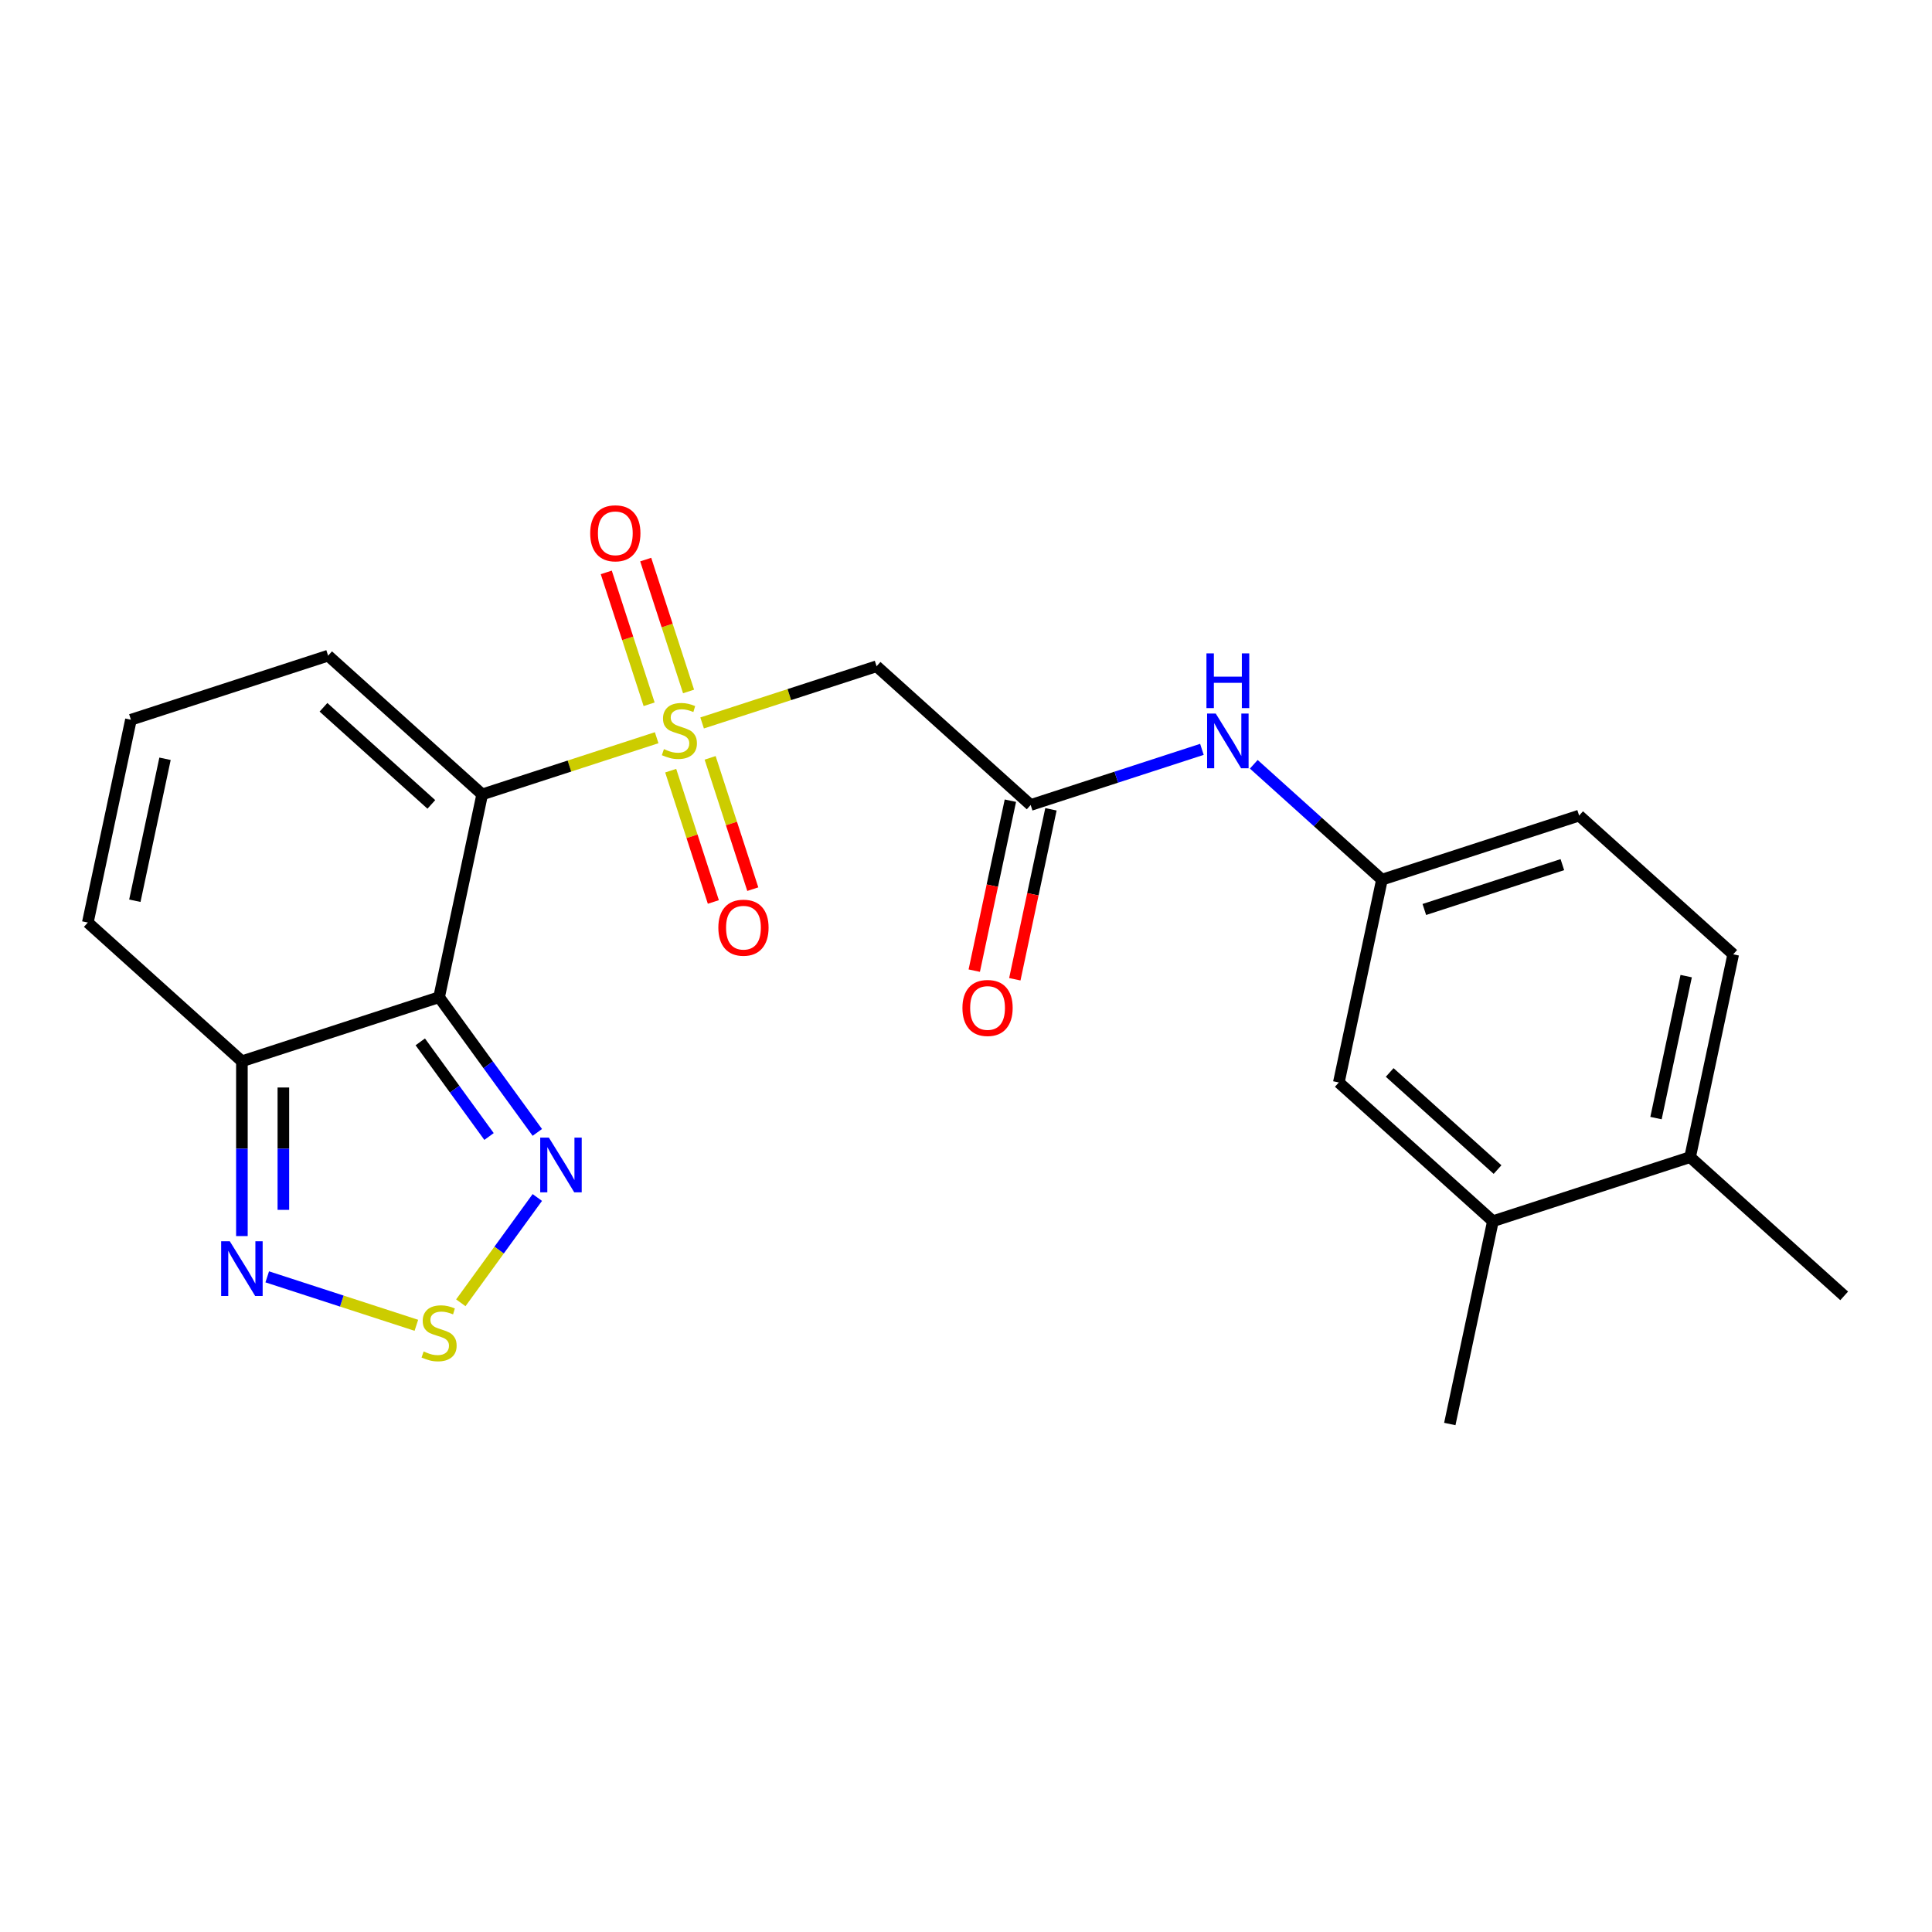 <?xml version='1.0' encoding='iso-8859-1'?>
<svg version='1.1' baseProfile='full'
              xmlns='http://www.w3.org/2000/svg'
                      xmlns:rdkit='http://www.rdkit.org/xml'
                      xmlns:xlink='http://www.w3.org/1999/xlink'
                  xml:space='preserve'
width='1000px' height='1000px' viewBox='0 0 1000 1000'>
<!-- END OF HEADER -->
<rect style='opacity:1.0;fill:#FFFFFF;stroke:none' width='1000' height='1000' x='0' y='0'> </rect>
<path class='bond-0' d='M 339.888,381.84 L 294.737,396.51' style='fill:none;fill-rule:evenodd;stroke:#CCCC00;stroke-width:6px;stroke-linecap:butt;stroke-linejoin:miter;stroke-opacity:1' />
<path class='bond-0' d='M 294.737,396.51 L 249.585,411.181' style='fill:none;fill-rule:evenodd;stroke:#000000;stroke-width:6px;stroke-linecap:butt;stroke-linejoin:miter;stroke-opacity:1' />
<path class='bond-3' d='M 363.414,374.196 L 408.565,359.525' style='fill:none;fill-rule:evenodd;stroke:#CCCC00;stroke-width:6px;stroke-linecap:butt;stroke-linejoin:miter;stroke-opacity:1' />
<path class='bond-3' d='M 408.565,359.525 L 453.716,344.854' style='fill:none;fill-rule:evenodd;stroke:#000000;stroke-width:6px;stroke-linecap:butt;stroke-linejoin:miter;stroke-opacity:1' />
<path class='bond-9' d='M 347.151,398.897 L 358.192,432.877' style='fill:none;fill-rule:evenodd;stroke:#CCCC00;stroke-width:6px;stroke-linecap:butt;stroke-linejoin:miter;stroke-opacity:1' />
<path class='bond-9' d='M 358.192,432.877 L 369.233,466.858' style='fill:none;fill-rule:evenodd;stroke:#FF0000;stroke-width:6px;stroke-linecap:butt;stroke-linejoin:miter;stroke-opacity:1' />
<path class='bond-9' d='M 367.564,392.264 L 378.605,426.245' style='fill:none;fill-rule:evenodd;stroke:#CCCC00;stroke-width:6px;stroke-linecap:butt;stroke-linejoin:miter;stroke-opacity:1' />
<path class='bond-9' d='M 378.605,426.245 L 389.646,460.225' style='fill:none;fill-rule:evenodd;stroke:#FF0000;stroke-width:6px;stroke-linecap:butt;stroke-linejoin:miter;stroke-opacity:1' />
<path class='bond-10' d='M 356.398,357.898 L 345.308,323.768' style='fill:none;fill-rule:evenodd;stroke:#CCCC00;stroke-width:6px;stroke-linecap:butt;stroke-linejoin:miter;stroke-opacity:1' />
<path class='bond-10' d='M 345.308,323.768 L 334.218,289.637' style='fill:none;fill-rule:evenodd;stroke:#FF0000;stroke-width:6px;stroke-linecap:butt;stroke-linejoin:miter;stroke-opacity:1' />
<path class='bond-10' d='M 335.985,364.531 L 324.895,330.4' style='fill:none;fill-rule:evenodd;stroke:#CCCC00;stroke-width:6px;stroke-linecap:butt;stroke-linejoin:miter;stroke-opacity:1' />
<path class='bond-10' d='M 324.895,330.4 L 313.805,296.27' style='fill:none;fill-rule:evenodd;stroke:#FF0000;stroke-width:6px;stroke-linecap:butt;stroke-linejoin:miter;stroke-opacity:1' />
<path class='bond-1' d='M 249.585,411.181 L 227.273,516.153' style='fill:none;fill-rule:evenodd;stroke:#000000;stroke-width:6px;stroke-linecap:butt;stroke-linejoin:miter;stroke-opacity:1' />
<path class='bond-8' d='M 249.585,411.181 L 169.833,339.371' style='fill:none;fill-rule:evenodd;stroke:#000000;stroke-width:6px;stroke-linecap:butt;stroke-linejoin:miter;stroke-opacity:1' />
<path class='bond-8' d='M 223.261,416.36 L 167.434,366.093' style='fill:none;fill-rule:evenodd;stroke:#000000;stroke-width:6px;stroke-linecap:butt;stroke-linejoin:miter;stroke-opacity:1' />
<path class='bond-2' d='M 227.273,516.153 L 252.694,551.143' style='fill:none;fill-rule:evenodd;stroke:#000000;stroke-width:6px;stroke-linecap:butt;stroke-linejoin:miter;stroke-opacity:1' />
<path class='bond-2' d='M 252.694,551.143 L 278.116,586.132' style='fill:none;fill-rule:evenodd;stroke:#0000FF;stroke-width:6px;stroke-linecap:butt;stroke-linejoin:miter;stroke-opacity:1' />
<path class='bond-2' d='M 217.535,539.266 L 235.33,563.759' style='fill:none;fill-rule:evenodd;stroke:#000000;stroke-width:6px;stroke-linecap:butt;stroke-linejoin:miter;stroke-opacity:1' />
<path class='bond-2' d='M 235.33,563.759 L 253.125,588.252' style='fill:none;fill-rule:evenodd;stroke:#0000FF;stroke-width:6px;stroke-linecap:butt;stroke-linejoin:miter;stroke-opacity:1' />
<path class='bond-5' d='M 227.273,516.153 L 125.207,549.316' style='fill:none;fill-rule:evenodd;stroke:#000000;stroke-width:6px;stroke-linecap:butt;stroke-linejoin:miter;stroke-opacity:1' />
<path class='bond-4' d='M 278.116,619.818 L 258.315,647.071' style='fill:none;fill-rule:evenodd;stroke:#0000FF;stroke-width:6px;stroke-linecap:butt;stroke-linejoin:miter;stroke-opacity:1' />
<path class='bond-4' d='M 258.315,647.071 L 238.515,674.323' style='fill:none;fill-rule:evenodd;stroke:#CCCC00;stroke-width:6px;stroke-linecap:butt;stroke-linejoin:miter;stroke-opacity:1' />
<path class='bond-7' d='M 453.716,344.854 L 533.469,416.664' style='fill:none;fill-rule:evenodd;stroke:#000000;stroke-width:6px;stroke-linecap:butt;stroke-linejoin:miter;stroke-opacity:1' />
<path class='bond-24' d='M 215.51,685.975 L 176.915,673.435' style='fill:none;fill-rule:evenodd;stroke:#CCCC00;stroke-width:6px;stroke-linecap:butt;stroke-linejoin:miter;stroke-opacity:1' />
<path class='bond-24' d='M 176.915,673.435 L 138.321,660.895' style='fill:none;fill-rule:evenodd;stroke:#0000FF;stroke-width:6px;stroke-linecap:butt;stroke-linejoin:miter;stroke-opacity:1' />
<path class='bond-6' d='M 125.207,549.316 L 125.207,594.554' style='fill:none;fill-rule:evenodd;stroke:#000000;stroke-width:6px;stroke-linecap:butt;stroke-linejoin:miter;stroke-opacity:1' />
<path class='bond-6' d='M 125.207,594.554 L 125.207,639.791' style='fill:none;fill-rule:evenodd;stroke:#0000FF;stroke-width:6px;stroke-linecap:butt;stroke-linejoin:miter;stroke-opacity:1' />
<path class='bond-6' d='M 146.671,562.888 L 146.671,594.554' style='fill:none;fill-rule:evenodd;stroke:#000000;stroke-width:6px;stroke-linecap:butt;stroke-linejoin:miter;stroke-opacity:1' />
<path class='bond-6' d='M 146.671,594.554 L 146.671,626.22' style='fill:none;fill-rule:evenodd;stroke:#0000FF;stroke-width:6px;stroke-linecap:butt;stroke-linejoin:miter;stroke-opacity:1' />
<path class='bond-23' d='M 125.207,549.316 L 45.455,477.507' style='fill:none;fill-rule:evenodd;stroke:#000000;stroke-width:6px;stroke-linecap:butt;stroke-linejoin:miter;stroke-opacity:1' />
<path class='bond-11' d='M 533.469,416.664 L 577.79,402.263' style='fill:none;fill-rule:evenodd;stroke:#000000;stroke-width:6px;stroke-linecap:butt;stroke-linejoin:miter;stroke-opacity:1' />
<path class='bond-11' d='M 577.79,402.263 L 622.111,387.862' style='fill:none;fill-rule:evenodd;stroke:#0000FF;stroke-width:6px;stroke-linecap:butt;stroke-linejoin:miter;stroke-opacity:1' />
<path class='bond-18' d='M 522.972,414.433 L 513.622,458.418' style='fill:none;fill-rule:evenodd;stroke:#000000;stroke-width:6px;stroke-linecap:butt;stroke-linejoin:miter;stroke-opacity:1' />
<path class='bond-18' d='M 513.622,458.418 L 504.273,502.403' style='fill:none;fill-rule:evenodd;stroke:#FF0000;stroke-width:6px;stroke-linecap:butt;stroke-linejoin:miter;stroke-opacity:1' />
<path class='bond-18' d='M 543.966,418.895 L 534.617,462.88' style='fill:none;fill-rule:evenodd;stroke:#000000;stroke-width:6px;stroke-linecap:butt;stroke-linejoin:miter;stroke-opacity:1' />
<path class='bond-18' d='M 534.617,462.88 L 525.268,506.865' style='fill:none;fill-rule:evenodd;stroke:#FF0000;stroke-width:6px;stroke-linecap:butt;stroke-linejoin:miter;stroke-opacity:1' />
<path class='bond-13' d='M 169.833,339.371 L 67.767,372.534' style='fill:none;fill-rule:evenodd;stroke:#000000;stroke-width:6px;stroke-linecap:butt;stroke-linejoin:miter;stroke-opacity:1' />
<path class='bond-15' d='M 648.957,395.587 L 682.122,425.449' style='fill:none;fill-rule:evenodd;stroke:#0000FF;stroke-width:6px;stroke-linecap:butt;stroke-linejoin:miter;stroke-opacity:1' />
<path class='bond-15' d='M 682.122,425.449 L 715.287,455.311' style='fill:none;fill-rule:evenodd;stroke:#000000;stroke-width:6px;stroke-linecap:butt;stroke-linejoin:miter;stroke-opacity:1' />
<path class='bond-12' d='M 772.727,632.093 L 692.975,560.284' style='fill:none;fill-rule:evenodd;stroke:#000000;stroke-width:6px;stroke-linecap:butt;stroke-linejoin:miter;stroke-opacity:1' />
<path class='bond-12' d='M 775.126,605.371 L 719.299,555.104' style='fill:none;fill-rule:evenodd;stroke:#000000;stroke-width:6px;stroke-linecap:butt;stroke-linejoin:miter;stroke-opacity:1' />
<path class='bond-21' d='M 772.727,632.093 L 750.415,737.066' style='fill:none;fill-rule:evenodd;stroke:#000000;stroke-width:6px;stroke-linecap:butt;stroke-linejoin:miter;stroke-opacity:1' />
<path class='bond-25' d='M 772.727,632.093 L 874.793,598.93' style='fill:none;fill-rule:evenodd;stroke:#000000;stroke-width:6px;stroke-linecap:butt;stroke-linejoin:miter;stroke-opacity:1' />
<path class='bond-14' d='M 67.767,372.534 L 45.455,477.507' style='fill:none;fill-rule:evenodd;stroke:#000000;stroke-width:6px;stroke-linecap:butt;stroke-linejoin:miter;stroke-opacity:1' />
<path class='bond-14' d='M 85.415,392.742 L 69.796,466.223' style='fill:none;fill-rule:evenodd;stroke:#000000;stroke-width:6px;stroke-linecap:butt;stroke-linejoin:miter;stroke-opacity:1' />
<path class='bond-16' d='M 715.287,455.311 L 692.975,560.284' style='fill:none;fill-rule:evenodd;stroke:#000000;stroke-width:6px;stroke-linecap:butt;stroke-linejoin:miter;stroke-opacity:1' />
<path class='bond-20' d='M 715.287,455.311 L 817.353,422.148' style='fill:none;fill-rule:evenodd;stroke:#000000;stroke-width:6px;stroke-linecap:butt;stroke-linejoin:miter;stroke-opacity:1' />
<path class='bond-20' d='M 737.23,470.749 L 808.675,447.535' style='fill:none;fill-rule:evenodd;stroke:#000000;stroke-width:6px;stroke-linecap:butt;stroke-linejoin:miter;stroke-opacity:1' />
<path class='bond-17' d='M 874.793,598.93 L 897.105,493.957' style='fill:none;fill-rule:evenodd;stroke:#000000;stroke-width:6px;stroke-linecap:butt;stroke-linejoin:miter;stroke-opacity:1' />
<path class='bond-17' d='M 857.145,578.722 L 872.764,505.241' style='fill:none;fill-rule:evenodd;stroke:#000000;stroke-width:6px;stroke-linecap:butt;stroke-linejoin:miter;stroke-opacity:1' />
<path class='bond-22' d='M 874.793,598.93 L 954.545,670.74' style='fill:none;fill-rule:evenodd;stroke:#000000;stroke-width:6px;stroke-linecap:butt;stroke-linejoin:miter;stroke-opacity:1' />
<path class='bond-19' d='M 897.105,493.957 L 817.353,422.148' style='fill:none;fill-rule:evenodd;stroke:#000000;stroke-width:6px;stroke-linecap:butt;stroke-linejoin:miter;stroke-opacity:1' />
<path  class='atom-0' d='M 343.651 387.738
Q 343.971 387.858, 345.291 388.418
Q 346.611 388.978, 348.051 389.338
Q 349.531 389.658, 350.971 389.658
Q 353.651 389.658, 355.211 388.378
Q 356.771 387.058, 356.771 384.778
Q 356.771 383.218, 355.971 382.258
Q 355.211 381.298, 354.011 380.778
Q 352.811 380.258, 350.811 379.658
Q 348.291 378.898, 346.771 378.178
Q 345.291 377.458, 344.211 375.938
Q 343.171 374.418, 343.171 371.858
Q 343.171 368.298, 345.571 366.098
Q 348.011 363.898, 352.811 363.898
Q 356.091 363.898, 359.811 365.458
L 358.891 368.538
Q 355.491 367.138, 352.931 367.138
Q 350.171 367.138, 348.651 368.298
Q 347.131 369.418, 347.171 371.378
Q 347.171 372.898, 347.931 373.818
Q 348.731 374.738, 349.851 375.258
Q 351.011 375.778, 352.931 376.378
Q 355.491 377.178, 357.011 377.978
Q 358.531 378.778, 359.611 380.418
Q 360.731 382.018, 360.731 384.778
Q 360.731 388.698, 358.091 390.818
Q 355.491 392.898, 351.131 392.898
Q 348.611 392.898, 346.691 392.338
Q 344.811 391.818, 342.571 390.898
L 343.651 387.738
' fill='#CCCC00'/>
<path  class='atom-3' d='M 284.093 588.815
L 293.373 603.815
Q 294.293 605.295, 295.773 607.975
Q 297.253 610.655, 297.333 610.815
L 297.333 588.815
L 301.093 588.815
L 301.093 617.135
L 297.213 617.135
L 287.253 600.735
Q 286.093 598.815, 284.853 596.615
Q 283.653 594.415, 283.293 593.735
L 283.293 617.135
L 279.613 617.135
L 279.613 588.815
L 284.093 588.815
' fill='#0000FF'/>
<path  class='atom-5' d='M 219.273 699.517
Q 219.593 699.637, 220.913 700.197
Q 222.233 700.757, 223.673 701.117
Q 225.153 701.437, 226.593 701.437
Q 229.273 701.437, 230.833 700.157
Q 232.393 698.837, 232.393 696.557
Q 232.393 694.997, 231.593 694.037
Q 230.833 693.077, 229.633 692.557
Q 228.433 692.037, 226.433 691.437
Q 223.913 690.677, 222.393 689.957
Q 220.913 689.237, 219.833 687.717
Q 218.793 686.197, 218.793 683.637
Q 218.793 680.077, 221.193 677.877
Q 223.633 675.677, 228.433 675.677
Q 231.713 675.677, 235.433 677.237
L 234.513 680.317
Q 231.113 678.917, 228.553 678.917
Q 225.793 678.917, 224.273 680.077
Q 222.753 681.197, 222.793 683.157
Q 222.793 684.677, 223.553 685.597
Q 224.353 686.517, 225.473 687.037
Q 226.633 687.557, 228.553 688.157
Q 231.113 688.957, 232.633 689.757
Q 234.153 690.557, 235.233 692.197
Q 236.353 693.797, 236.353 696.557
Q 236.353 700.477, 233.713 702.597
Q 231.113 704.677, 226.753 704.677
Q 224.233 704.677, 222.313 704.117
Q 220.433 703.597, 218.193 702.677
L 219.273 699.517
' fill='#CCCC00'/>
<path  class='atom-7' d='M 118.947 642.474
L 128.227 657.474
Q 129.147 658.954, 130.627 661.634
Q 132.107 664.314, 132.187 664.474
L 132.187 642.474
L 135.947 642.474
L 135.947 670.794
L 132.067 670.794
L 122.107 654.394
Q 120.947 652.474, 119.707 650.274
Q 118.507 648.074, 118.147 647.394
L 118.147 670.794
L 114.467 670.794
L 114.467 642.474
L 118.947 642.474
' fill='#0000FF'/>
<path  class='atom-10' d='M 371.814 480.163
Q 371.814 473.363, 375.174 469.563
Q 378.534 465.763, 384.814 465.763
Q 391.094 465.763, 394.454 469.563
Q 397.814 473.363, 397.814 480.163
Q 397.814 487.043, 394.414 490.963
Q 391.014 494.843, 384.814 494.843
Q 378.574 494.843, 375.174 490.963
Q 371.814 487.083, 371.814 480.163
M 384.814 491.643
Q 389.134 491.643, 391.454 488.763
Q 393.814 485.843, 393.814 480.163
Q 393.814 474.603, 391.454 471.803
Q 389.134 468.963, 384.814 468.963
Q 380.494 468.963, 378.134 471.763
Q 375.814 474.563, 375.814 480.163
Q 375.814 485.883, 378.134 488.763
Q 380.494 491.643, 384.814 491.643
' fill='#FF0000'/>
<path  class='atom-11' d='M 305.488 276.032
Q 305.488 269.232, 308.848 265.432
Q 312.208 261.632, 318.488 261.632
Q 324.768 261.632, 328.128 265.432
Q 331.488 269.232, 331.488 276.032
Q 331.488 282.912, 328.088 286.832
Q 324.688 290.712, 318.488 290.712
Q 312.248 290.712, 308.848 286.832
Q 305.488 282.952, 305.488 276.032
M 318.488 287.512
Q 322.808 287.512, 325.128 284.632
Q 327.488 281.712, 327.488 276.032
Q 327.488 270.472, 325.128 267.672
Q 322.808 264.832, 318.488 264.832
Q 314.168 264.832, 311.808 267.632
Q 309.488 270.432, 309.488 276.032
Q 309.488 281.752, 311.808 284.632
Q 314.168 287.512, 318.488 287.512
' fill='#FF0000'/>
<path  class='atom-12' d='M 629.274 369.341
L 638.554 384.341
Q 639.474 385.821, 640.954 388.501
Q 642.434 391.181, 642.514 391.341
L 642.514 369.341
L 646.274 369.341
L 646.274 397.661
L 642.394 397.661
L 632.434 381.261
Q 631.274 379.341, 630.034 377.141
Q 628.834 374.941, 628.474 374.261
L 628.474 397.661
L 624.794 397.661
L 624.794 369.341
L 629.274 369.341
' fill='#0000FF'/>
<path  class='atom-12' d='M 624.454 338.189
L 628.294 338.189
L 628.294 350.229
L 642.774 350.229
L 642.774 338.189
L 646.614 338.189
L 646.614 366.509
L 642.774 366.509
L 642.774 353.429
L 628.294 353.429
L 628.294 366.509
L 624.454 366.509
L 624.454 338.189
' fill='#0000FF'/>
<path  class='atom-19' d='M 498.156 521.717
Q 498.156 514.917, 501.516 511.117
Q 504.876 507.317, 511.156 507.317
Q 517.436 507.317, 520.796 511.117
Q 524.156 514.917, 524.156 521.717
Q 524.156 528.597, 520.756 532.517
Q 517.356 536.397, 511.156 536.397
Q 504.916 536.397, 501.516 532.517
Q 498.156 528.637, 498.156 521.717
M 511.156 533.197
Q 515.476 533.197, 517.796 530.317
Q 520.156 527.397, 520.156 521.717
Q 520.156 516.157, 517.796 513.357
Q 515.476 510.517, 511.156 510.517
Q 506.836 510.517, 504.476 513.317
Q 502.156 516.117, 502.156 521.717
Q 502.156 527.437, 504.476 530.317
Q 506.836 533.197, 511.156 533.197
' fill='#FF0000'/>
</svg>
